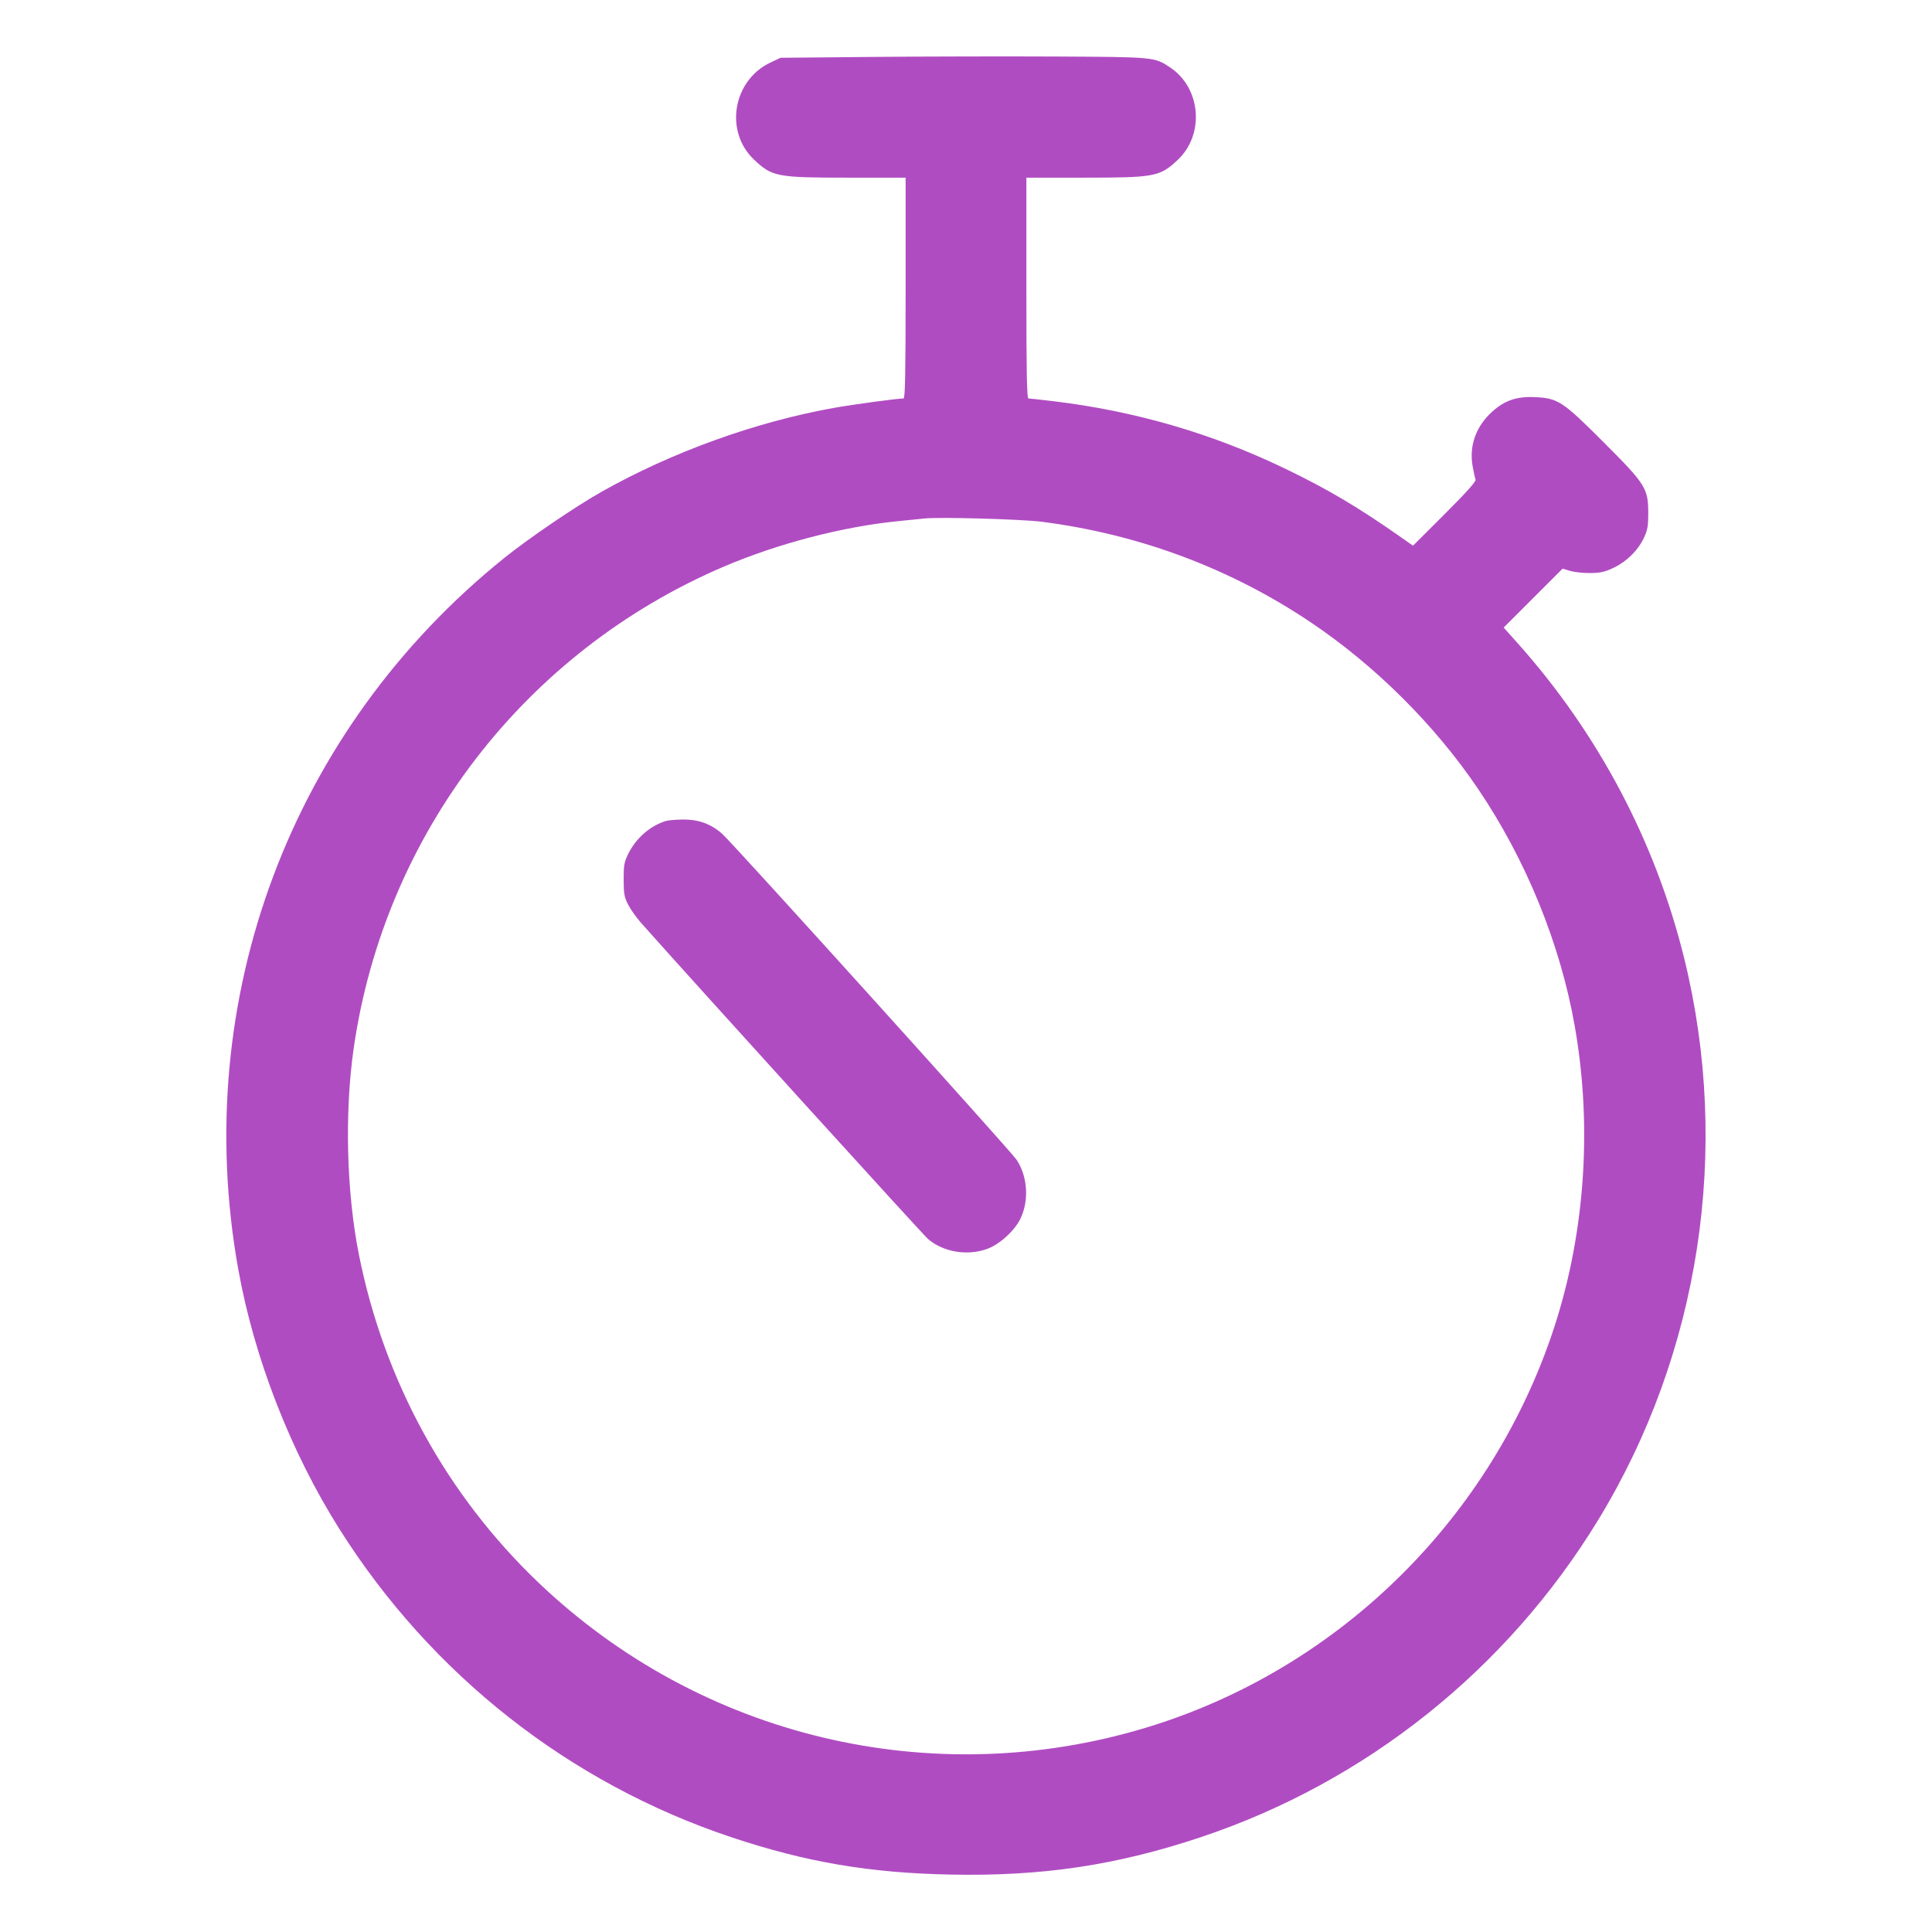 <svg xmlns="http://www.w3.org/2000/svg" width="112" height="112" viewBox="0 0 112 112" version="1.1">
  <path d="M50.6 3.3L45.25 3.35 44.678 3.618C42.484 4.647 41.978 7.616 43.717 9.26C44.761 10.246 45.044 10.3 49.205 10.3L52.5 10.3 52.5 16.7C52.5 21.64 52.472 23.1 52.379 23.1C52.008 23.1 49.461 23.446 48.3 23.654C43.789 24.462 38.93 26.219 34.874 28.508C33.377 29.352 30.648 31.208 29.25 32.332C16.865 42.289 11.014 57.901 13.806 73.547C14.728 78.715 16.844 84.153 19.682 88.648C25.008 97.084 33.007 103.373 42.4 106.508C46.724 107.951 50.396 108.577 55.1 108.671C60.413 108.778 64.716 108.136 69.6 106.507C79.191 103.308 87.363 96.784 92.657 88.1C98.545 78.442 100.355 66.632 97.642 55.583C95.979 48.81 92.653 42.516 87.961 37.265L87.17 36.381 88.878 34.672L90.586 32.964 91.018 33.095C91.256 33.167 91.779 33.224 92.18 33.22C92.771 33.215 93.028 33.159 93.53 32.921C94.293 32.561 94.941 31.926 95.288 31.2C95.511 30.733 95.55 30.515 95.55 29.75C95.55 28.311 95.402 28.075 92.974 25.647C90.592 23.264 90.325 23.088 89 23.023C87.938 22.97 87.239 23.205 86.513 23.857C85.564 24.71 85.159 25.832 85.37 27.026C85.43 27.369 85.507 27.718 85.541 27.8C85.583 27.903 85.024 28.527 83.758 29.792L81.914 31.634 81.232 31.155C78.74 29.405 76.954 28.348 74.476 27.156C70.24 25.118 65.776 23.822 61.046 23.256C60.329 23.17 59.688 23.1 59.621 23.1C59.528 23.1 59.5 21.64 59.5 16.7L59.5 10.3 62.795 10.3C66.956 10.3 67.239 10.246 68.283 9.26C69.846 7.783 69.618 5.092 67.831 3.908C66.918 3.303 66.941 3.306 61.2 3.277C58.312 3.262 53.542 3.273 50.6 3.3M53.6 30.057C53.408 30.078 52.733 30.146 52.1 30.208C48.869 30.525 45.098 31.507 41.955 32.85C30.424 37.777 22.298 48.347 20.507 60.75C19.967 64.486 20.084 69.12 20.81 72.75C22.271 80.063 25.893 86.671 31.227 91.756C40.629 100.719 54.029 103.912 66.45 100.15C77.372 96.841 86.16 88.36 89.912 77.506C91.859 71.875 92.347 65.504 91.293 59.5C90.452 54.71 88.457 49.822 85.663 45.7C83.16 42.007 79.706 38.574 75.977 36.071C71.322 32.947 66.05 30.976 60.4 30.248C59.23 30.097 54.459 29.963 53.6 30.057M38.6 47.594C37.689 47.872 36.867 48.59 36.42 49.5C36.183 49.983 36.15 50.166 36.154 51C36.157 51.827 36.192 52.016 36.42 52.454C36.564 52.732 36.9 53.204 37.166 53.503C40.498 57.252 53.484 71.556 53.805 71.832C54.693 72.591 56.101 72.821 57.246 72.393C57.96 72.126 58.812 71.35 59.15 70.659C59.666 69.603 59.575 68.186 58.928 67.226C58.571 66.696 42.527 48.933 41.879 48.35C41.227 47.764 40.496 47.498 39.571 47.509C39.175 47.513 38.738 47.552 38.6 47.594" stroke="none" fill="#b04cc2" fill-rule="evenodd" stroke-width="0.1"></path>
</svg>